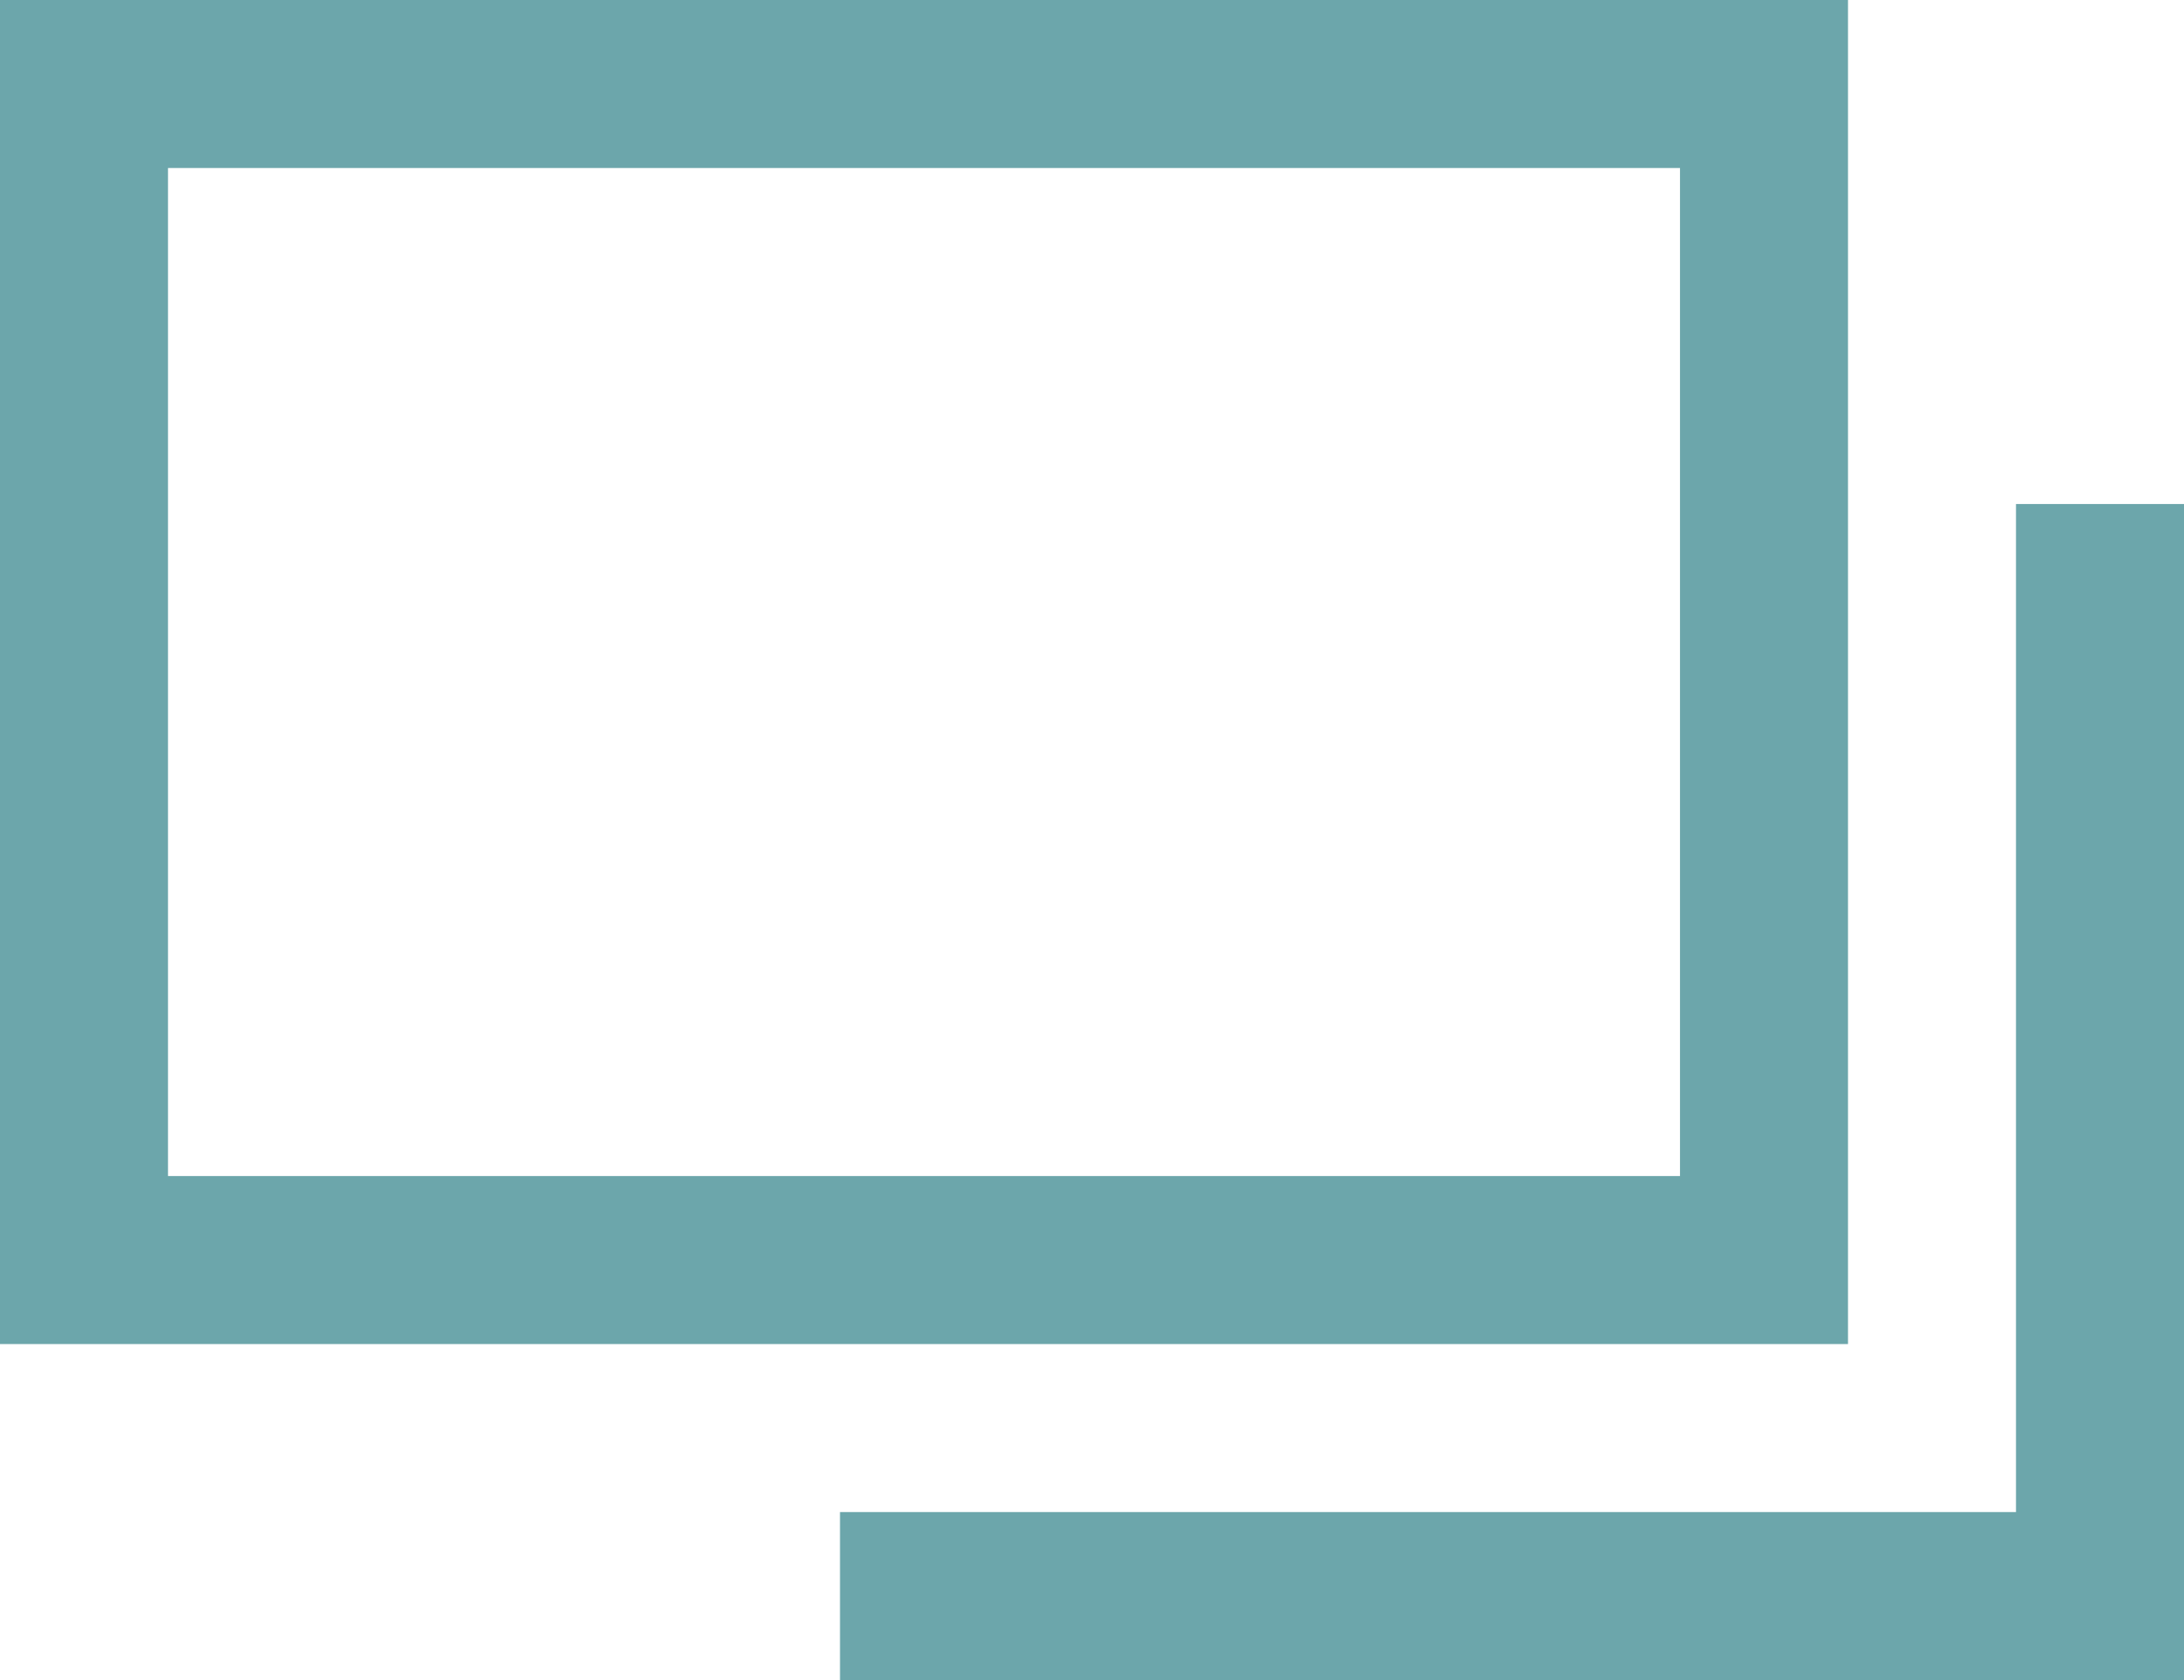 <svg xmlns="http://www.w3.org/2000/svg" width="13" height="10" viewBox="0 0 13 10">
  <g id="Group_12940" data-name="Group 12940" transform="translate(-285 -874)" opacity="0.74">
    <g id="Rectangle_17382" data-name="Rectangle 17382" transform="translate(285 874)" fill="none" stroke="#39878d" stroke-width="1">
      <rect width="11" height="8" stroke="none"/>
      <rect x="0.5" y="0.5" width="10" height="7" fill="none"/>
    </g>
    <rect id="Rectangle_17383" data-name="Rectangle 17383" width="8" height="1" transform="translate(290 883)" fill="#39878d"/>
    <rect id="Rectangle_17384" data-name="Rectangle 17384" width="7" height="1" transform="translate(297 884) rotate(-90)" fill="#39878d"/>
  </g>
</svg>
